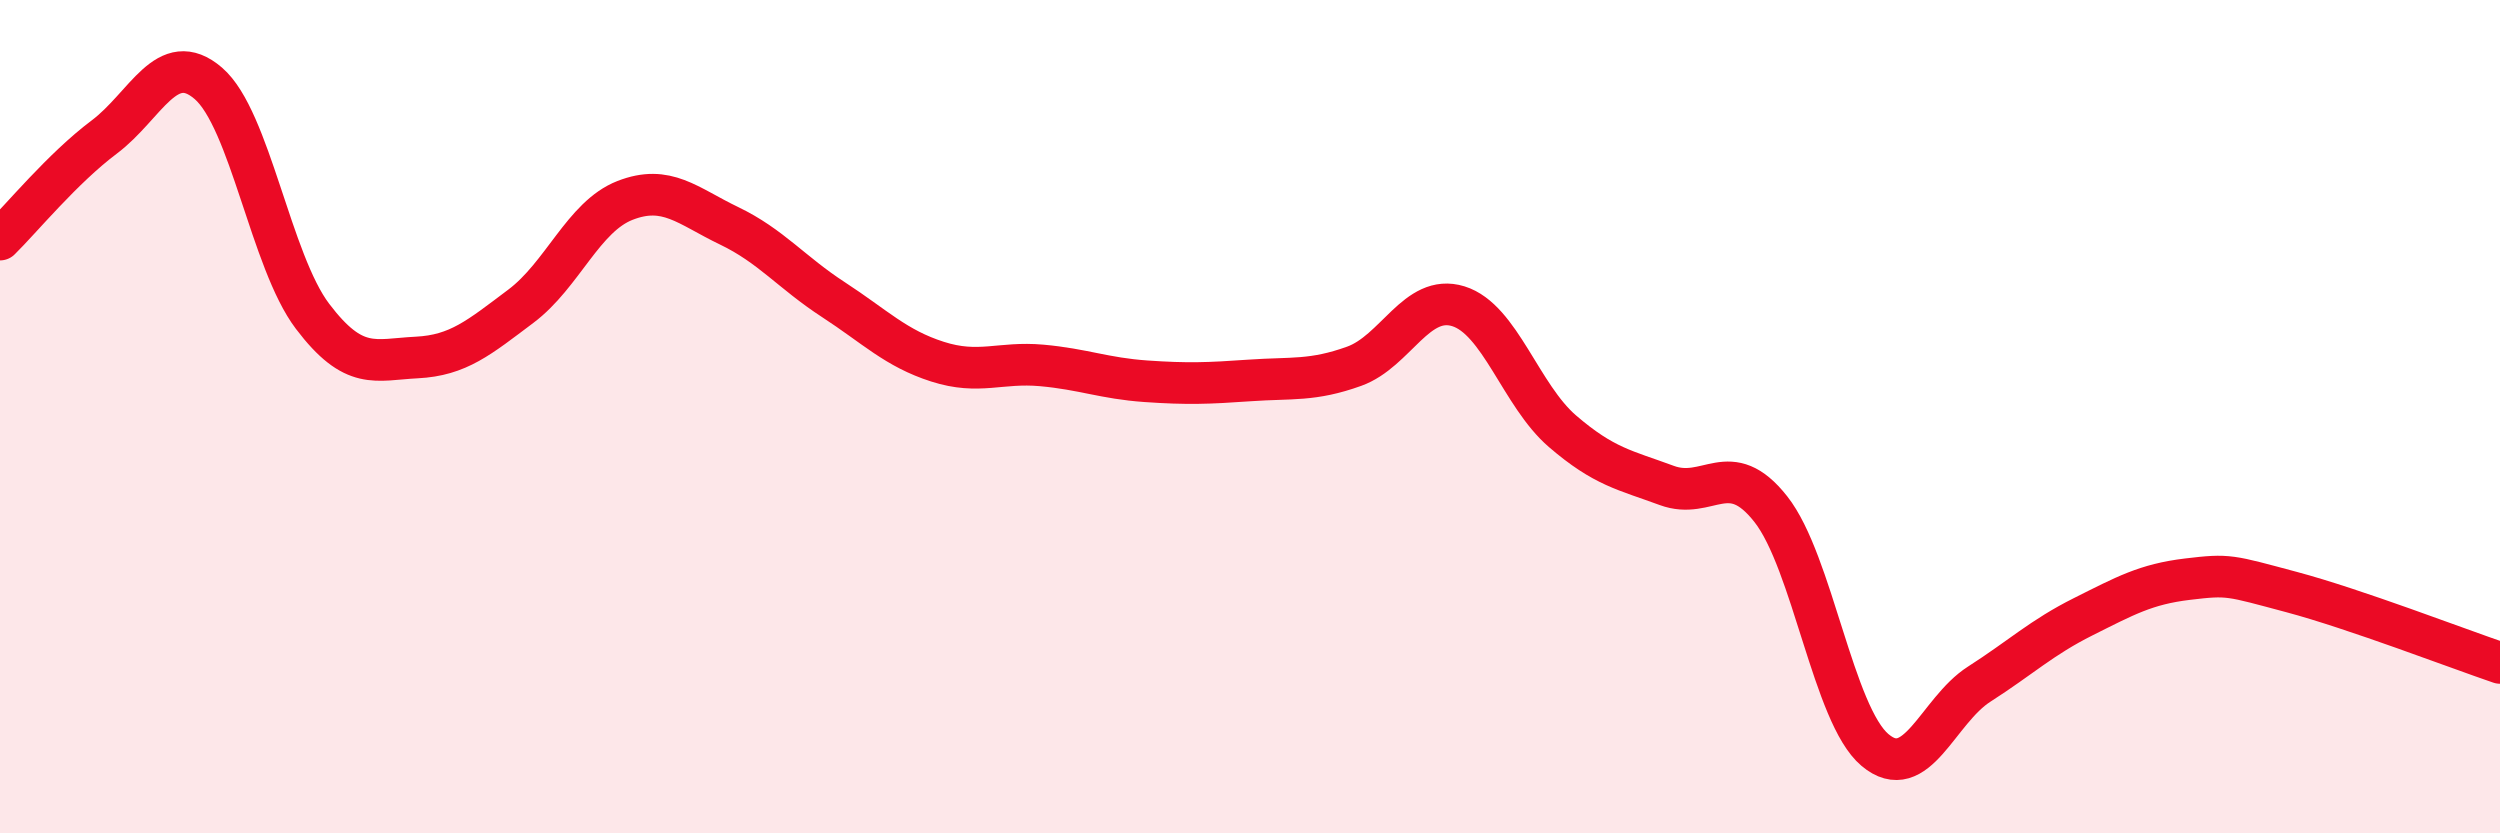 
    <svg width="60" height="20" viewBox="0 0 60 20" xmlns="http://www.w3.org/2000/svg">
      <path
        d="M 0,5.75 C 0.5,5.26 1.5,4.04 2.5,3.29 C 3.5,2.54 4,1.14 5,2 C 6,2.86 6.5,6.27 7.5,7.59 C 8.5,8.91 9,8.63 10,8.58 C 11,8.53 11.5,8.1 12.5,7.35 C 13.5,6.6 14,5.2 15,4.81 C 16,4.42 16.5,4.94 17.5,5.42 C 18.5,5.9 19,6.54 20,7.19 C 21,7.84 21.5,8.36 22.5,8.68 C 23.5,9 24,8.68 25,8.77 C 26,8.86 26.5,9.08 27.5,9.15 C 28.5,9.22 29,9.2 30,9.13 C 31,9.06 31.5,9.15 32.5,8.79 C 33.5,8.43 34,7.04 35,7.35 C 36,7.66 36.5,9.49 37.5,10.35 C 38.5,11.21 39,11.28 40,11.65 C 41,12.02 41.5,10.95 42.5,12.22 C 43.5,13.49 44,17.16 45,18 C 46,18.84 46.5,17.06 47.5,16.42 C 48.5,15.78 49,15.3 50,14.8 C 51,14.3 51.5,14.02 52.5,13.9 C 53.5,13.78 53.5,13.81 55,14.21 C 56.5,14.61 59,15.57 60,15.91L60 20L0 20Z"
        fill="#EB0A25"
        opacity="0.1"
        stroke-linecap="round"
        stroke-linejoin="round"
      />
      <path
        d="M 0,5.75 C 0.5,5.26 1.5,4.04 2.5,3.29 C 3.5,2.54 4,1.14 5,2 C 6,2.86 6.5,6.27 7.5,7.59 C 8.5,8.91 9,8.63 10,8.58 C 11,8.53 11.5,8.1 12.5,7.35 C 13.5,6.6 14,5.2 15,4.81 C 16,4.42 16.5,4.94 17.5,5.42 C 18.5,5.9 19,6.54 20,7.19 C 21,7.84 21.5,8.36 22.5,8.68 C 23.5,9 24,8.68 25,8.77 C 26,8.86 26.5,9.08 27.5,9.15 C 28.5,9.22 29,9.2 30,9.13 C 31,9.06 31.5,9.15 32.5,8.79 C 33.5,8.43 34,7.04 35,7.35 C 36,7.66 36.5,9.49 37.5,10.35 C 38.5,11.21 39,11.28 40,11.65 C 41,12.02 41.5,10.95 42.5,12.22 C 43.5,13.49 44,17.16 45,18 C 46,18.84 46.5,17.06 47.5,16.42 C 48.5,15.78 49,15.3 50,14.8 C 51,14.3 51.5,14.02 52.5,13.9 C 53.5,13.78 53.5,13.81 55,14.21 C 56.5,14.61 59,15.57 60,15.91"
        stroke="#EB0A25"
        stroke-width="1"
        fill="none"
        stroke-linecap="round"
        stroke-linejoin="round"
      />
    </svg>
  